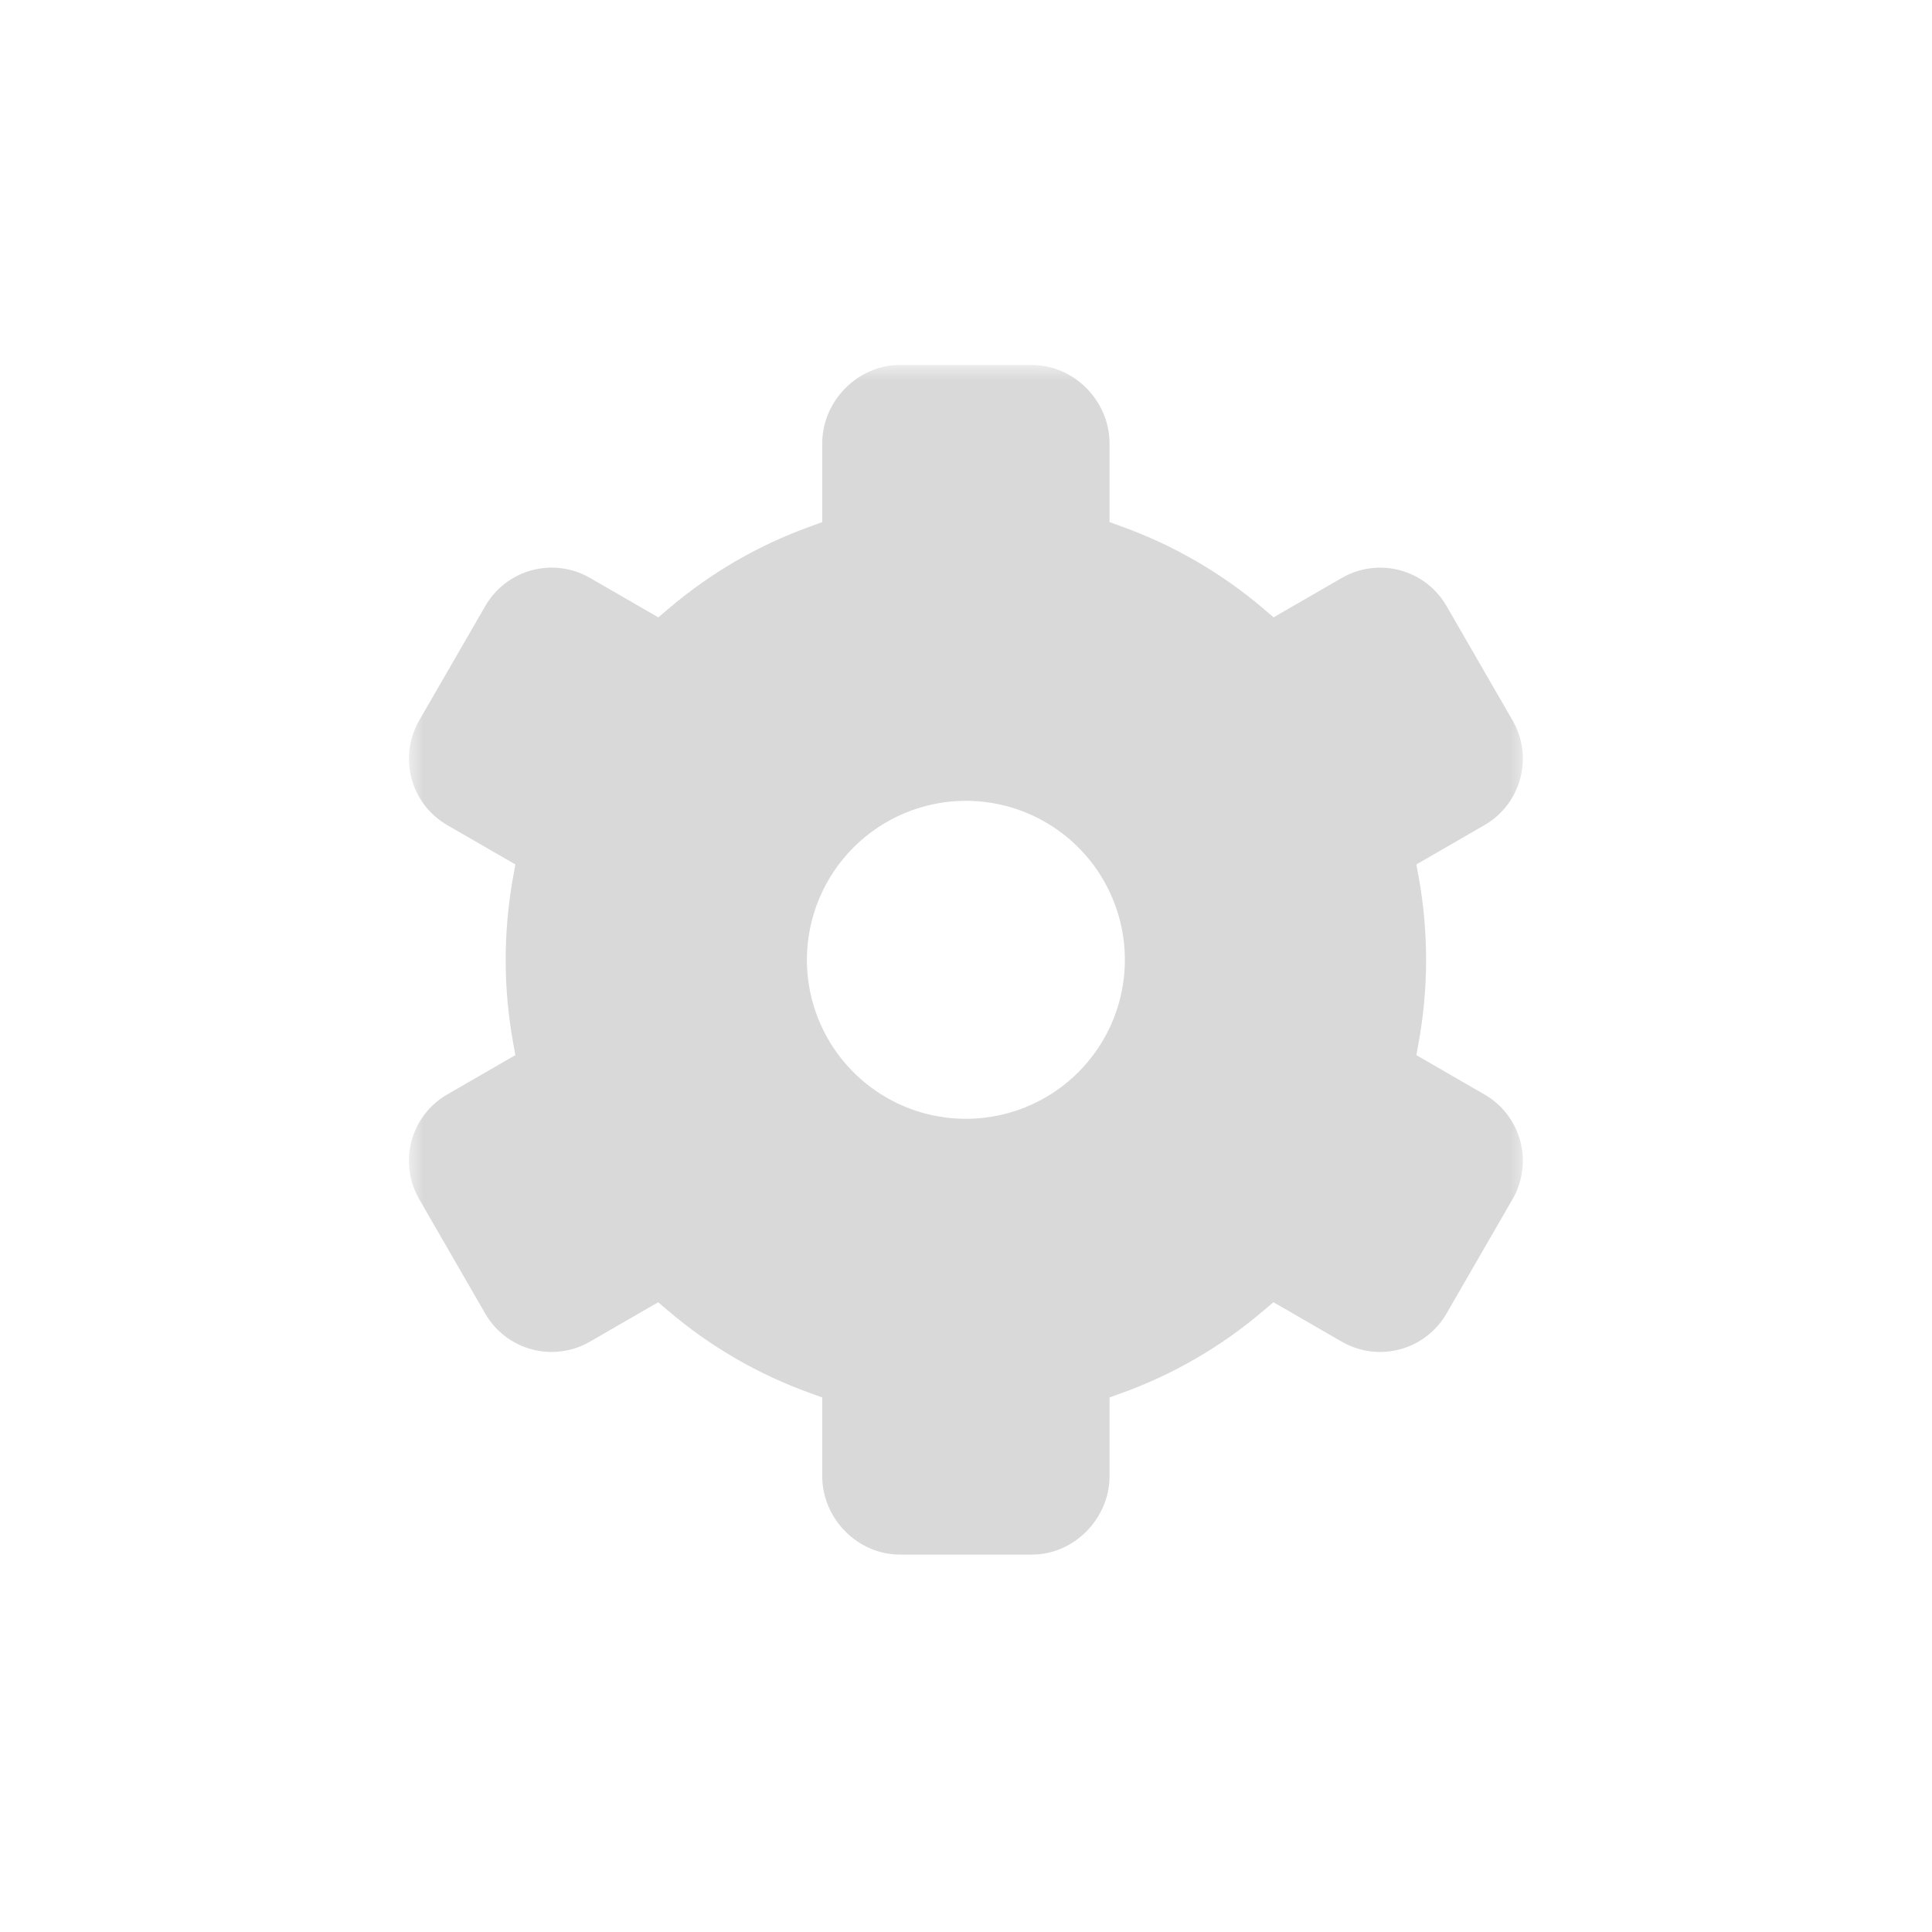 <svg width="64" height="64" viewBox="0 0 64 64" fill="none" xmlns="http://www.w3.org/2000/svg">
<mask id="path-1-outside-1" maskUnits="userSpaceOnUse" x="13.545" y="12.091" width="37" height="40" fill="black">
<rect fill="white" x="13.545" y="12.091" width="37" height="40"/>
<path fill-rule="evenodd" clip-rule="evenodd" d="M18.183 35.467L15.313 37.123L15.313 37.122C14.961 37.326 14.703 37.661 14.598 38.055C14.492 38.448 14.547 38.867 14.751 39.22L16.942 43.018C17.146 43.37 17.481 43.627 17.874 43.732C18.267 43.838 18.686 43.783 19.039 43.58L21.917 41.919L22.763 42.643C24.075 43.764 25.58 44.637 27.204 45.217L28.238 45.593V48.906C28.238 49.764 28.974 50.498 29.804 50.498H34.188C35.018 50.498 35.754 49.76 35.754 48.906V45.593L36.784 45.218C38.407 44.638 39.911 43.765 41.22 42.644L42.074 41.919L44.95 43.58C45.303 43.783 45.723 43.838 46.116 43.733C46.51 43.627 46.845 43.369 47.049 43.016L49.241 39.221C49.444 38.868 49.499 38.449 49.394 38.056C49.288 37.663 49.032 37.328 48.679 37.124L45.81 35.467L46.009 34.366C46.319 32.665 46.319 30.922 46.009 29.22L45.81 28.122L48.679 26.464C49.032 26.26 49.288 25.925 49.394 25.532C49.499 25.139 49.444 24.72 49.241 24.367L47.05 20.57C46.846 20.219 46.511 19.962 46.118 19.857C45.725 19.751 45.306 19.806 44.954 20.009L42.076 21.67L41.229 20.945C39.918 19.824 38.413 18.952 36.788 18.371L35.754 17.996V14.683C35.754 13.824 35.018 13.091 34.188 13.091H29.804C28.975 13.091 28.238 13.829 28.238 14.683V17.996L27.209 18.37C25.585 18.951 24.082 19.823 22.773 20.945L21.919 21.67L19.042 20.009C18.689 19.805 18.27 19.75 17.876 19.856C17.483 19.962 17.148 20.219 16.944 20.572L14.752 24.368C14.548 24.72 14.493 25.139 14.599 25.532C14.704 25.926 14.961 26.261 15.313 26.465L18.183 28.122L17.983 29.223C17.674 30.924 17.674 32.667 17.983 34.368L18.183 35.467ZM35.478 26.584C34.447 25.896 33.236 25.528 31.996 25.528V25.527C30.335 25.529 28.742 26.19 27.567 27.365C26.392 28.54 25.731 30.133 25.729 31.794C25.729 33.034 26.097 34.246 26.785 35.276C27.474 36.307 28.452 37.11 29.598 37.585C30.743 38.059 32.003 38.184 33.218 37.942C34.434 37.7 35.551 37.103 36.427 36.227C37.304 35.35 37.901 34.234 38.143 33.018C38.385 31.802 38.261 30.542 37.786 29.397C37.312 28.252 36.509 27.273 35.478 26.584Z"/>
</mask>
<path fill-rule="evenodd" clip-rule="evenodd" d="M18.183 35.467L15.313 37.123L15.313 37.122C14.961 37.326 14.703 37.661 14.598 38.055C14.492 38.448 14.547 38.867 14.751 39.22L16.942 43.018C17.146 43.37 17.481 43.627 17.874 43.732C18.267 43.838 18.686 43.783 19.039 43.58L21.917 41.919L22.763 42.643C24.075 43.764 25.58 44.637 27.204 45.217L28.238 45.593V48.906C28.238 49.764 28.974 50.498 29.804 50.498H34.188C35.018 50.498 35.754 49.76 35.754 48.906V45.593L36.784 45.218C38.407 44.638 39.911 43.765 41.22 42.644L42.074 41.919L44.95 43.58C45.303 43.783 45.723 43.838 46.116 43.733C46.51 43.627 46.845 43.369 47.049 43.016L49.241 39.221C49.444 38.868 49.499 38.449 49.394 38.056C49.288 37.663 49.032 37.328 48.679 37.124L45.81 35.467L46.009 34.366C46.319 32.665 46.319 30.922 46.009 29.22L45.81 28.122L48.679 26.464C49.032 26.26 49.288 25.925 49.394 25.532C49.499 25.139 49.444 24.72 49.241 24.367L47.05 20.57C46.846 20.219 46.511 19.962 46.118 19.857C45.725 19.751 45.306 19.806 44.954 20.009L42.076 21.67L41.229 20.945C39.918 19.824 38.413 18.952 36.788 18.371L35.754 17.996V14.683C35.754 13.824 35.018 13.091 34.188 13.091H29.804C28.975 13.091 28.238 13.829 28.238 14.683V17.996L27.209 18.37C25.585 18.951 24.082 19.823 22.773 20.945L21.919 21.67L19.042 20.009C18.689 19.805 18.27 19.75 17.876 19.856C17.483 19.962 17.148 20.219 16.944 20.572L14.752 24.368C14.548 24.72 14.493 25.139 14.599 25.532C14.704 25.926 14.961 26.261 15.313 26.465L18.183 28.122L17.983 29.223C17.674 30.924 17.674 32.667 17.983 34.368L18.183 35.467ZM35.478 26.584C34.447 25.896 33.236 25.528 31.996 25.528V25.527C30.335 25.529 28.742 26.19 27.567 27.365C26.392 28.54 25.731 30.133 25.729 31.794C25.729 33.034 26.097 34.246 26.785 35.276C27.474 36.307 28.452 37.11 29.598 37.585C30.743 38.059 32.003 38.184 33.218 37.942C34.434 37.7 35.551 37.103 36.427 36.227C37.304 35.35 37.901 34.234 38.143 33.018C38.385 31.802 38.261 30.542 37.786 29.397C37.312 28.252 36.509 27.273 35.478 26.584Z" fill="#D9D9D9"/>
<path d="M15.313 37.123L14.605 36.416L15.812 37.989L15.313 37.123ZM18.183 35.467L18.683 36.333L19.293 35.981L19.167 35.288L18.183 35.467ZM15.313 37.122L16.021 37.829L14.813 36.256L15.313 37.122ZM14.598 38.055L15.564 38.314H15.564L14.598 38.055ZM14.751 39.22L13.884 39.719L13.884 39.72L14.751 39.22ZM16.942 43.018L16.076 43.518L16.077 43.519L16.942 43.018ZM17.874 43.732L17.615 44.698L17.615 44.698L17.874 43.732ZM19.039 43.58L19.537 44.447L19.539 44.446L19.039 43.58ZM21.917 41.919L22.567 41.159L22.03 40.699L21.417 41.053L21.917 41.919ZM22.763 42.643L22.113 43.403L22.113 43.403L22.763 42.643ZM27.204 45.217L27.546 44.277L27.541 44.276L27.204 45.217ZM28.238 45.593H29.238V44.892L28.58 44.653L28.238 45.593ZM35.754 45.593L35.412 44.653L34.754 44.893V45.593H35.754ZM36.784 45.218L36.447 44.276L36.442 44.279L36.784 45.218ZM41.22 42.644L40.573 41.882L40.569 41.885L41.22 42.644ZM42.074 41.919L42.574 41.053L41.964 40.701L41.427 41.157L42.074 41.919ZM44.95 43.58L44.45 44.446L44.452 44.447L44.95 43.58ZM46.116 43.733L45.857 42.767V42.767L46.116 43.733ZM47.049 43.016L46.183 42.516L46.183 42.517L47.049 43.016ZM49.241 39.221L50.107 39.721L50.108 39.72L49.241 39.221ZM49.394 38.056L50.36 37.797V37.797L49.394 38.056ZM48.679 37.124L49.18 36.258L49.179 36.258L48.679 37.124ZM45.81 35.467L44.826 35.288L44.7 35.981L45.31 36.333L45.81 35.467ZM46.009 34.366L45.026 34.187L45.026 34.187L46.009 34.366ZM46.009 29.22L46.993 29.041L46.993 29.041L46.009 29.22ZM45.81 28.122L45.309 27.256L44.7 27.608L44.826 28.301L45.81 28.122ZM48.679 26.464L49.179 27.33L49.18 27.33L48.679 26.464ZM49.394 25.532L50.36 25.791L50.36 25.791L49.394 25.532ZM49.241 24.367L50.108 23.868L50.107 23.867L49.241 24.367ZM47.05 20.57L47.916 20.071L47.915 20.069L47.05 20.57ZM46.118 19.857L46.377 18.891L46.118 19.857ZM44.954 20.009L44.456 19.142L44.454 19.142L44.954 20.009ZM42.076 21.67L41.426 22.43L41.963 22.889L42.576 22.536L42.076 21.67ZM41.229 20.945L41.88 20.186L41.879 20.185L41.229 20.945ZM36.788 18.371L36.447 19.311L36.452 19.313L36.788 18.371ZM35.754 17.996H34.754V18.696L35.413 18.936L35.754 17.996ZM28.238 17.996L28.581 18.935L29.238 18.696V17.996H28.238ZM27.209 18.37L27.545 19.312L27.551 19.31L27.209 18.37ZM22.773 20.945L23.42 21.707L23.423 21.704L22.773 20.945ZM21.919 21.67L21.419 22.536L22.029 22.888L22.566 22.432L21.919 21.67ZM19.042 20.009L19.542 19.143L19.541 19.142L19.042 20.009ZM17.876 19.856L17.617 18.89L17.876 19.856ZM16.944 20.572L17.81 21.072L17.81 21.072L16.944 20.572ZM14.752 24.368L13.886 23.867L13.885 23.869L14.752 24.368ZM14.599 25.532L15.565 25.274L15.565 25.274L14.599 25.532ZM15.313 26.465L14.812 27.331L14.813 27.331L15.313 26.465ZM18.183 28.122L19.167 28.301L19.293 27.608L18.683 27.256L18.183 28.122ZM17.983 29.223L18.967 29.402L18.967 29.401L17.983 29.223ZM17.983 34.368L16.999 34.547L16.999 34.547L17.983 34.368ZM31.996 25.528H30.996V26.528H31.996V25.528ZM35.478 26.584L34.923 27.416L35.478 26.584ZM31.996 25.527H32.996V24.526L31.995 24.527L31.996 25.527ZM25.729 31.794L24.729 31.793V31.794L25.729 31.794ZM33.218 37.942L33.023 36.961H33.023L33.218 37.942ZM36.427 36.227L35.72 35.52V35.52L36.427 36.227ZM38.143 33.018L37.162 32.823V32.823L38.143 33.018ZM37.786 29.397L36.862 29.78V29.78L37.786 29.397ZM15.812 37.989L18.683 36.333L17.683 34.6L14.813 36.257L15.812 37.989ZM14.606 36.415L14.605 36.416L16.02 37.83L16.021 37.829L14.606 36.415ZM15.564 38.314C15.601 38.176 15.691 38.059 15.814 37.988L14.813 36.256C14.231 36.593 13.806 37.146 13.632 37.795L15.564 38.314ZM15.617 38.721C15.546 38.598 15.527 38.451 15.564 38.314L13.632 37.795C13.458 38.445 13.549 39.137 13.884 39.719L15.617 38.721ZM17.808 42.518L15.617 38.721L13.884 39.72L16.076 43.518L17.808 42.518ZM18.133 42.767C17.996 42.73 17.879 42.64 17.807 42.517L16.077 43.519C16.413 44.1 16.967 44.525 17.615 44.698L18.133 42.767ZM18.54 42.713C18.417 42.784 18.271 42.803 18.133 42.767L17.615 44.698C18.264 44.872 18.955 44.782 19.537 44.447L18.54 42.713ZM21.417 41.053L18.539 42.714L19.539 44.446L22.417 42.785L21.417 41.053ZM23.413 41.883L22.567 41.159L21.267 42.679L22.113 43.403L23.413 41.883ZM27.541 44.276C26.031 43.736 24.632 42.925 23.413 41.883L22.113 43.403C23.517 44.603 25.128 45.537 26.868 46.159L27.541 44.276ZM28.58 44.653L27.546 44.277L26.863 46.157L27.897 46.533L28.58 44.653ZM29.238 48.906V45.593H27.238V48.906H29.238ZM29.804 49.498C29.536 49.498 29.238 49.222 29.238 48.906H27.238C27.238 50.306 28.412 51.498 29.804 51.498V49.498ZM34.188 49.498H29.804V51.498H34.188V49.498ZM34.754 48.906C34.754 49.219 34.455 49.498 34.188 49.498V51.498C35.581 51.498 36.754 50.301 36.754 48.906H34.754ZM34.754 45.593V48.906H36.754V45.593H34.754ZM36.442 44.279L35.412 44.653L36.096 46.533L37.126 46.158L36.442 44.279ZM40.569 41.885C39.353 42.927 37.956 43.737 36.447 44.276L37.121 46.16C38.859 45.538 40.468 44.604 41.87 43.404L40.569 41.885ZM41.427 41.157L40.573 41.882L41.867 43.406L42.721 42.681L41.427 41.157ZM45.45 42.714L42.574 41.053L41.574 42.785L44.45 44.446L45.45 42.714ZM45.857 42.767C45.719 42.804 45.573 42.785 45.449 42.714L44.452 44.447C45.034 44.782 45.726 44.873 46.376 44.698L45.857 42.767ZM46.183 42.517C46.112 42.64 45.994 42.73 45.857 42.767L46.376 44.698C47.025 44.524 47.579 44.099 47.915 43.516L46.183 42.517ZM48.375 38.721L46.183 42.516L47.915 43.517L50.107 39.721L48.375 38.721ZM48.428 38.315C48.465 38.452 48.446 38.599 48.374 38.722L50.108 39.72C50.443 39.138 50.534 38.446 50.36 37.797L48.428 38.315ZM48.178 37.989C48.301 38.06 48.391 38.178 48.428 38.315L50.36 37.797C50.186 37.148 49.762 36.595 49.18 36.258L48.178 37.989ZM45.31 36.333L48.179 37.99L49.179 36.258L46.31 34.601L45.31 36.333ZM45.026 34.187L44.826 35.288L46.794 35.645L46.993 34.544L45.026 34.187ZM45.026 29.399C45.313 30.982 45.313 32.604 45.026 34.187L46.993 34.545C47.324 32.725 47.324 30.861 46.993 29.041L45.026 29.399ZM44.826 28.301L45.026 29.399L46.993 29.041L46.793 27.943L44.826 28.301ZM48.179 25.598L45.309 27.256L46.31 28.988L49.179 27.33L48.179 25.598ZM48.428 25.273C48.391 25.41 48.301 25.527 48.178 25.599L49.18 27.33C49.762 26.993 50.186 26.439 50.36 25.791L48.428 25.273ZM48.374 24.866C48.446 24.989 48.465 25.136 48.428 25.273L50.36 25.791C50.534 25.142 50.443 24.45 50.108 23.868L48.374 24.866ZM46.184 21.07L48.375 24.867L50.107 23.867L47.916 20.071L46.184 21.07ZM45.859 20.823C45.996 20.859 46.113 20.949 46.184 21.072L47.915 20.069C47.578 19.488 47.025 19.065 46.377 18.891L45.859 20.823ZM45.452 20.876C45.575 20.805 45.722 20.786 45.859 20.823L46.377 18.891C45.728 18.717 45.038 18.807 44.456 19.142L45.452 20.876ZM42.576 22.536L45.454 20.875L44.454 19.142L41.576 20.804L42.576 22.536ZM40.579 21.705L41.426 22.43L42.726 20.91L41.88 20.186L40.579 21.705ZM36.452 19.313C37.962 19.853 39.361 20.663 40.58 21.706L41.879 20.185C40.475 18.985 38.864 18.051 37.125 17.43L36.452 19.313ZM35.413 18.936L36.447 19.311L37.13 17.431L36.096 17.056L35.413 18.936ZM34.754 14.683V17.996H36.754V14.683H34.754ZM34.188 14.091C34.456 14.091 34.754 14.367 34.754 14.683H36.754C36.754 13.282 35.58 12.091 34.188 12.091V14.091ZM29.804 14.091H34.188V12.091H29.804V14.091ZM29.238 14.683C29.238 14.37 29.538 14.091 29.804 14.091V12.091C28.411 12.091 27.238 13.288 27.238 14.683H29.238ZM29.238 17.996V14.683H27.238V17.996H29.238ZM27.551 19.31L28.581 18.935L27.896 17.056L26.866 17.431L27.551 19.31ZM23.423 21.704C24.64 20.662 26.037 19.852 27.545 19.312L26.872 17.429C25.134 18.05 23.524 18.984 22.122 20.185L23.423 21.704ZM22.566 22.432L23.42 21.707L22.125 20.182L21.271 20.907L22.566 22.432ZM18.542 20.875L21.419 22.536L22.419 20.804L19.542 19.143L18.542 20.875ZM18.136 20.822C18.273 20.785 18.42 20.804 18.543 20.875L19.541 19.142C18.958 18.806 18.266 18.716 17.617 18.89L18.136 20.822ZM17.81 21.072C17.881 20.949 17.998 20.859 18.136 20.822L17.617 18.89C16.968 19.065 16.414 19.49 16.078 20.072L17.81 21.072ZM15.617 24.868L17.81 21.072L16.078 20.072L13.886 23.867L15.617 24.868ZM15.565 25.274C15.528 25.136 15.547 24.99 15.618 24.867L13.885 23.869C13.55 24.451 13.459 25.142 13.633 25.791L15.565 25.274ZM15.815 25.6C15.691 25.528 15.601 25.411 15.565 25.274L13.633 25.791C13.807 26.44 14.231 26.994 14.812 27.331L15.815 25.6ZM18.683 27.256L15.813 25.599L14.813 27.331L17.683 28.988L18.683 27.256ZM18.967 29.401L19.167 28.301L17.199 27.943L16.999 29.044L18.967 29.401ZM18.967 34.19C18.679 32.607 18.679 30.985 18.967 29.402L16.999 29.044C16.669 30.863 16.669 32.728 16.999 34.547L18.967 34.19ZM19.167 35.288L18.967 34.189L16.999 34.547L17.199 35.646L19.167 35.288ZM31.996 26.528C33.038 26.528 34.056 26.837 34.923 27.416L36.034 25.753C34.839 24.954 33.434 24.528 31.996 24.528V26.528ZM30.996 25.527V25.528H32.996V25.527H30.996ZM28.274 28.072C29.262 27.084 30.601 26.529 31.997 26.527L31.995 24.527C30.069 24.529 28.222 25.296 26.86 26.658L28.274 28.072ZM26.729 31.795C26.731 30.399 27.286 29.06 28.274 28.072L26.86 26.658C25.498 28.02 24.732 29.867 24.729 31.793L26.729 31.795ZM27.617 34.721C27.038 33.855 26.729 32.836 26.729 31.794L24.729 31.794C24.729 33.231 25.155 34.637 25.954 35.832L27.617 34.721ZM29.98 36.661C29.018 36.262 28.195 35.587 27.617 34.721L25.954 35.832C26.752 37.027 27.887 37.959 29.215 38.509L29.98 36.661ZM33.023 36.961C32.002 37.164 30.943 37.06 29.98 36.661L29.215 38.509C30.543 39.059 32.004 39.203 33.413 38.923L33.023 36.961ZM35.72 35.52C34.984 36.256 34.045 36.758 33.023 36.961L33.413 38.923C34.823 38.642 36.118 37.95 37.135 36.934L35.72 35.52ZM37.162 32.823C36.959 33.845 36.457 34.783 35.72 35.52L37.135 36.934C38.151 35.918 38.843 34.623 39.124 33.213L37.162 32.823ZM36.862 29.78C37.261 30.742 37.365 31.801 37.162 32.823L39.124 33.213C39.404 31.804 39.26 30.342 38.71 29.015L36.862 29.78ZM34.923 27.416C35.789 27.995 36.464 28.817 36.862 29.78L38.71 29.015C38.16 27.687 37.229 26.552 36.034 25.753L34.923 27.416Z" fill="#D9D9D9" mask="url(#path-1-outside-1)"/>
</svg>
